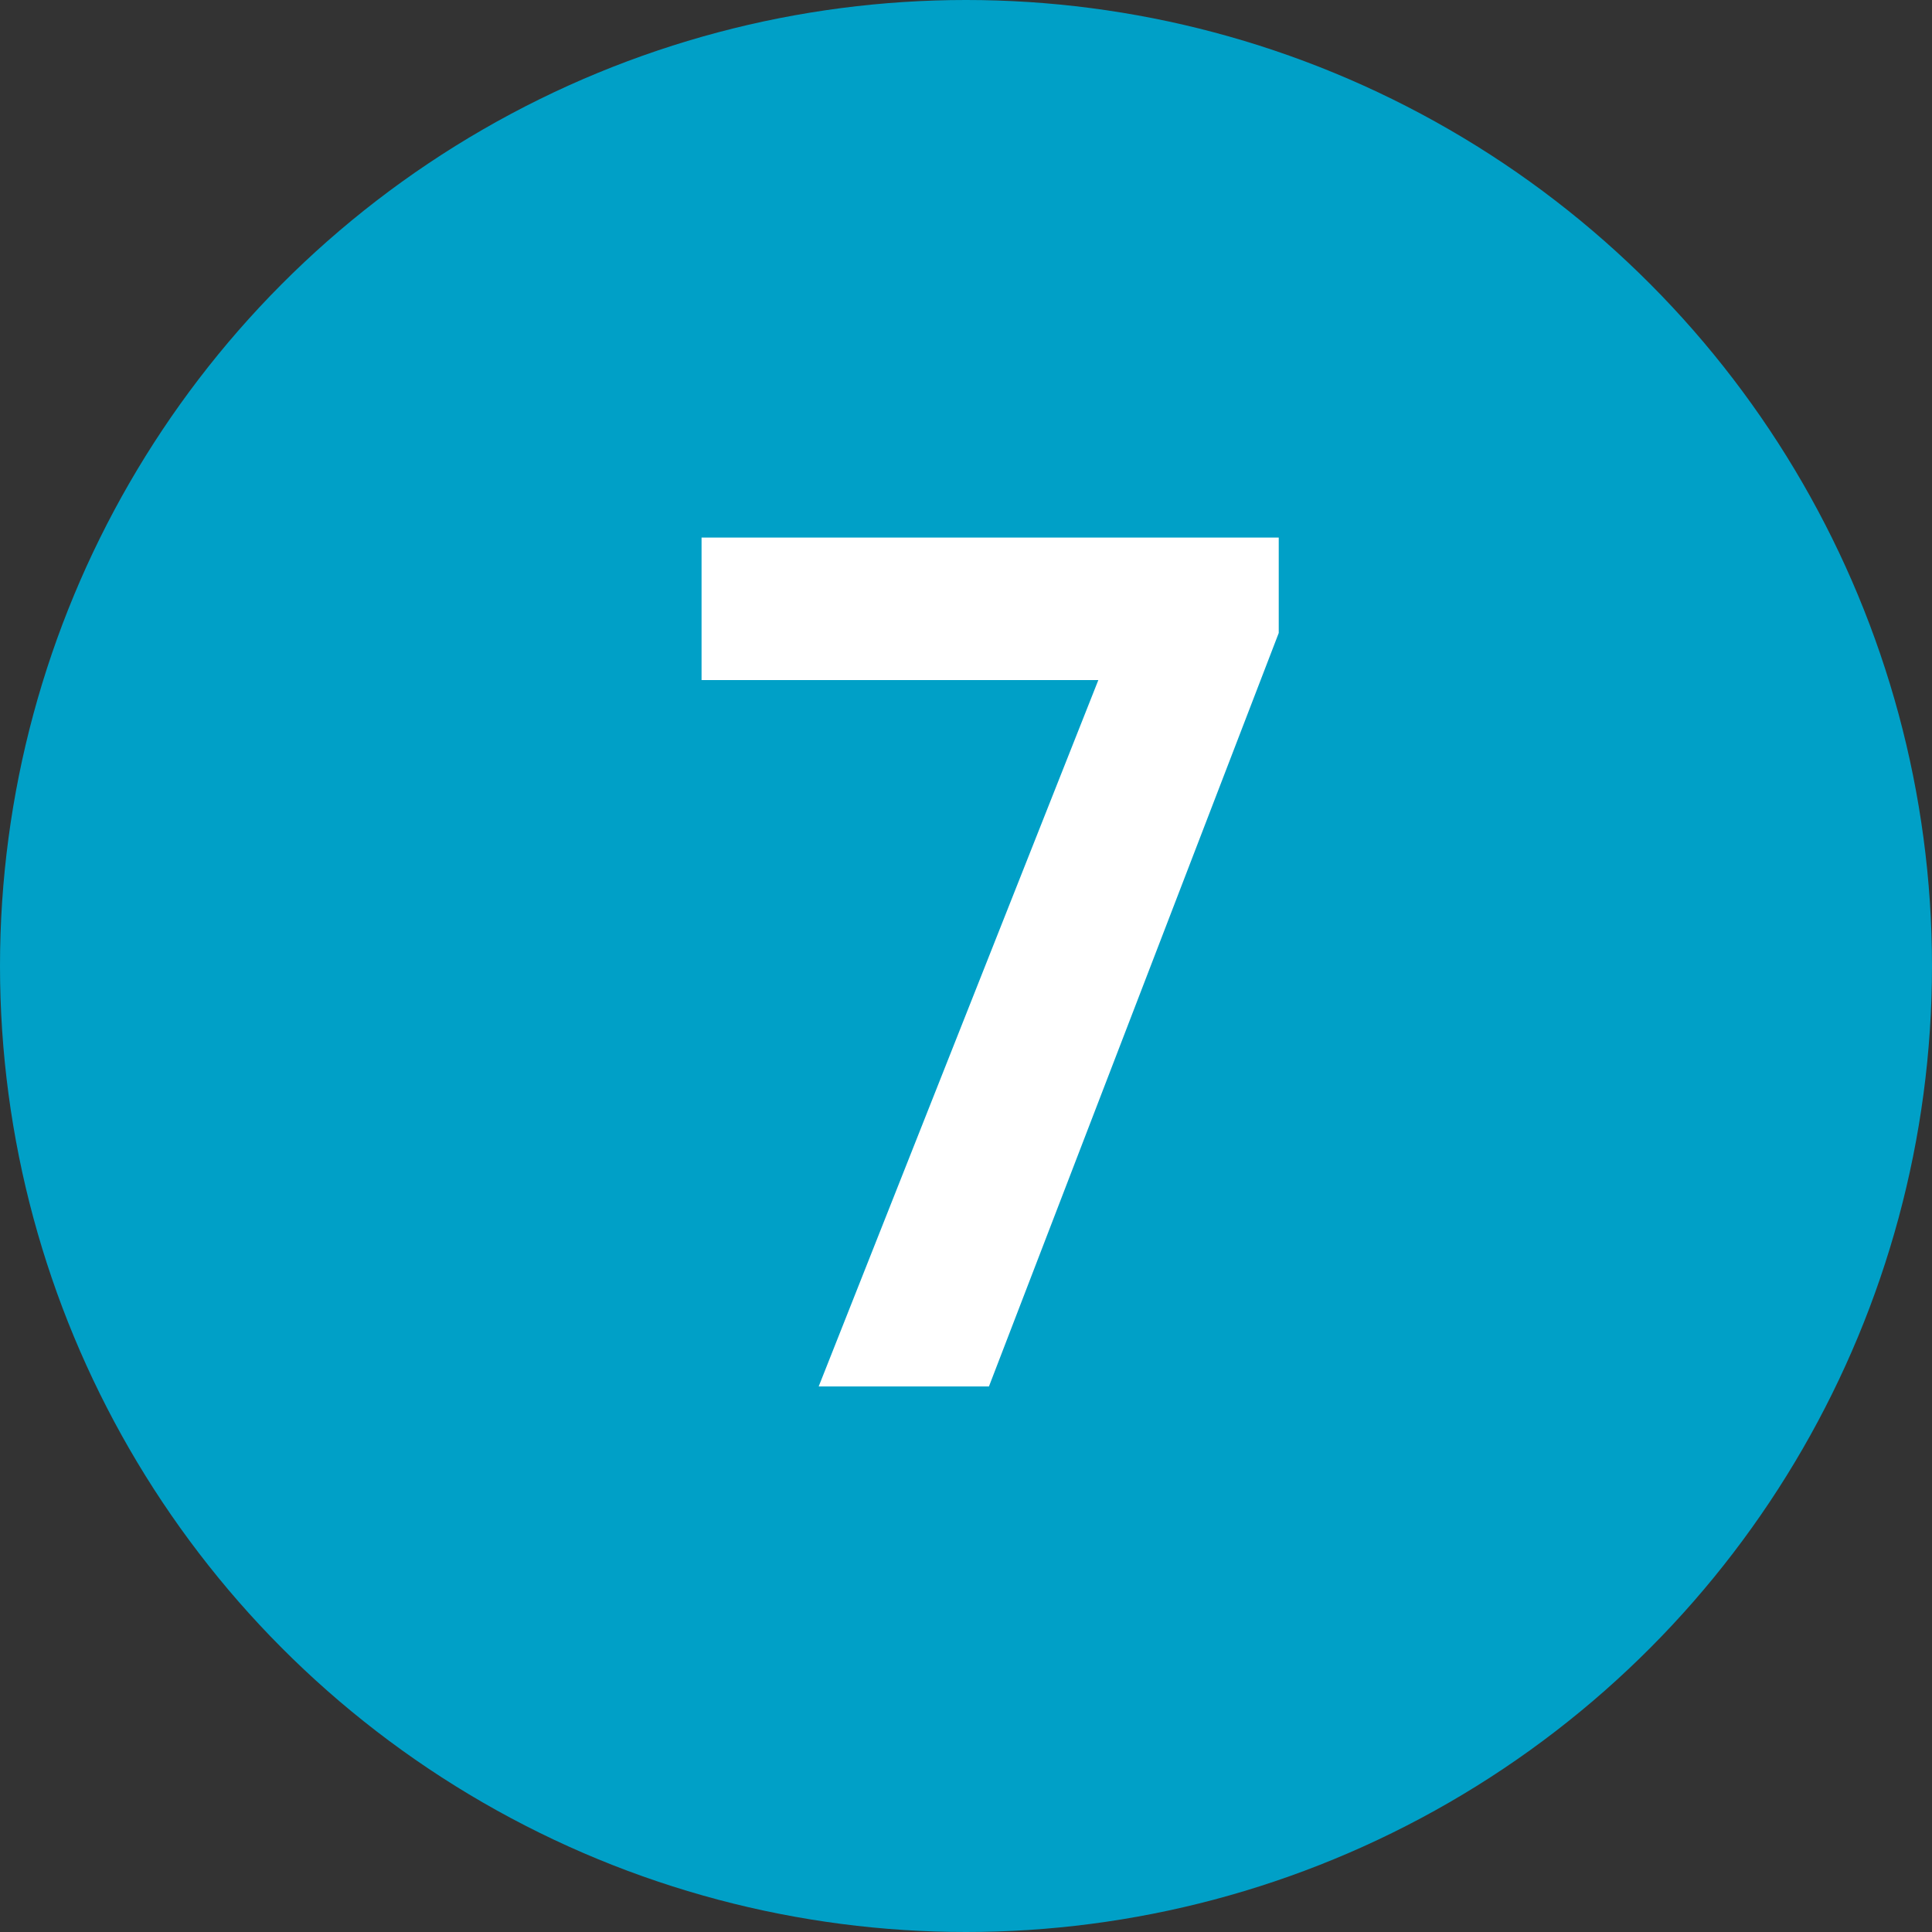 <?xml version="1.0" encoding="UTF-8"?>
<svg id="_レイヤー_1"
  xmlns="http://www.w3.org/2000/svg" width="28.22mm" height="28.22mm" viewBox="0 0 80 80">
  <rect x="0" y="0" width="80" height="80" fill="#333333" stroke="none"/>
  <defs>
    <style>.cls-1{fill:#fff;}.cls-2{fill:#00a0c7;}</style>
  </defs>
  <circle class="cls-2" cx="40" cy="40" r="40"/>
  <polygon class="cls-1" points="29.05 22.26 29.05 28.16 45.48 28.16 33.9 57.41 40.95 57.41 52.95 26.21 52.95 22.26 29.05 22.26"/>
</svg>